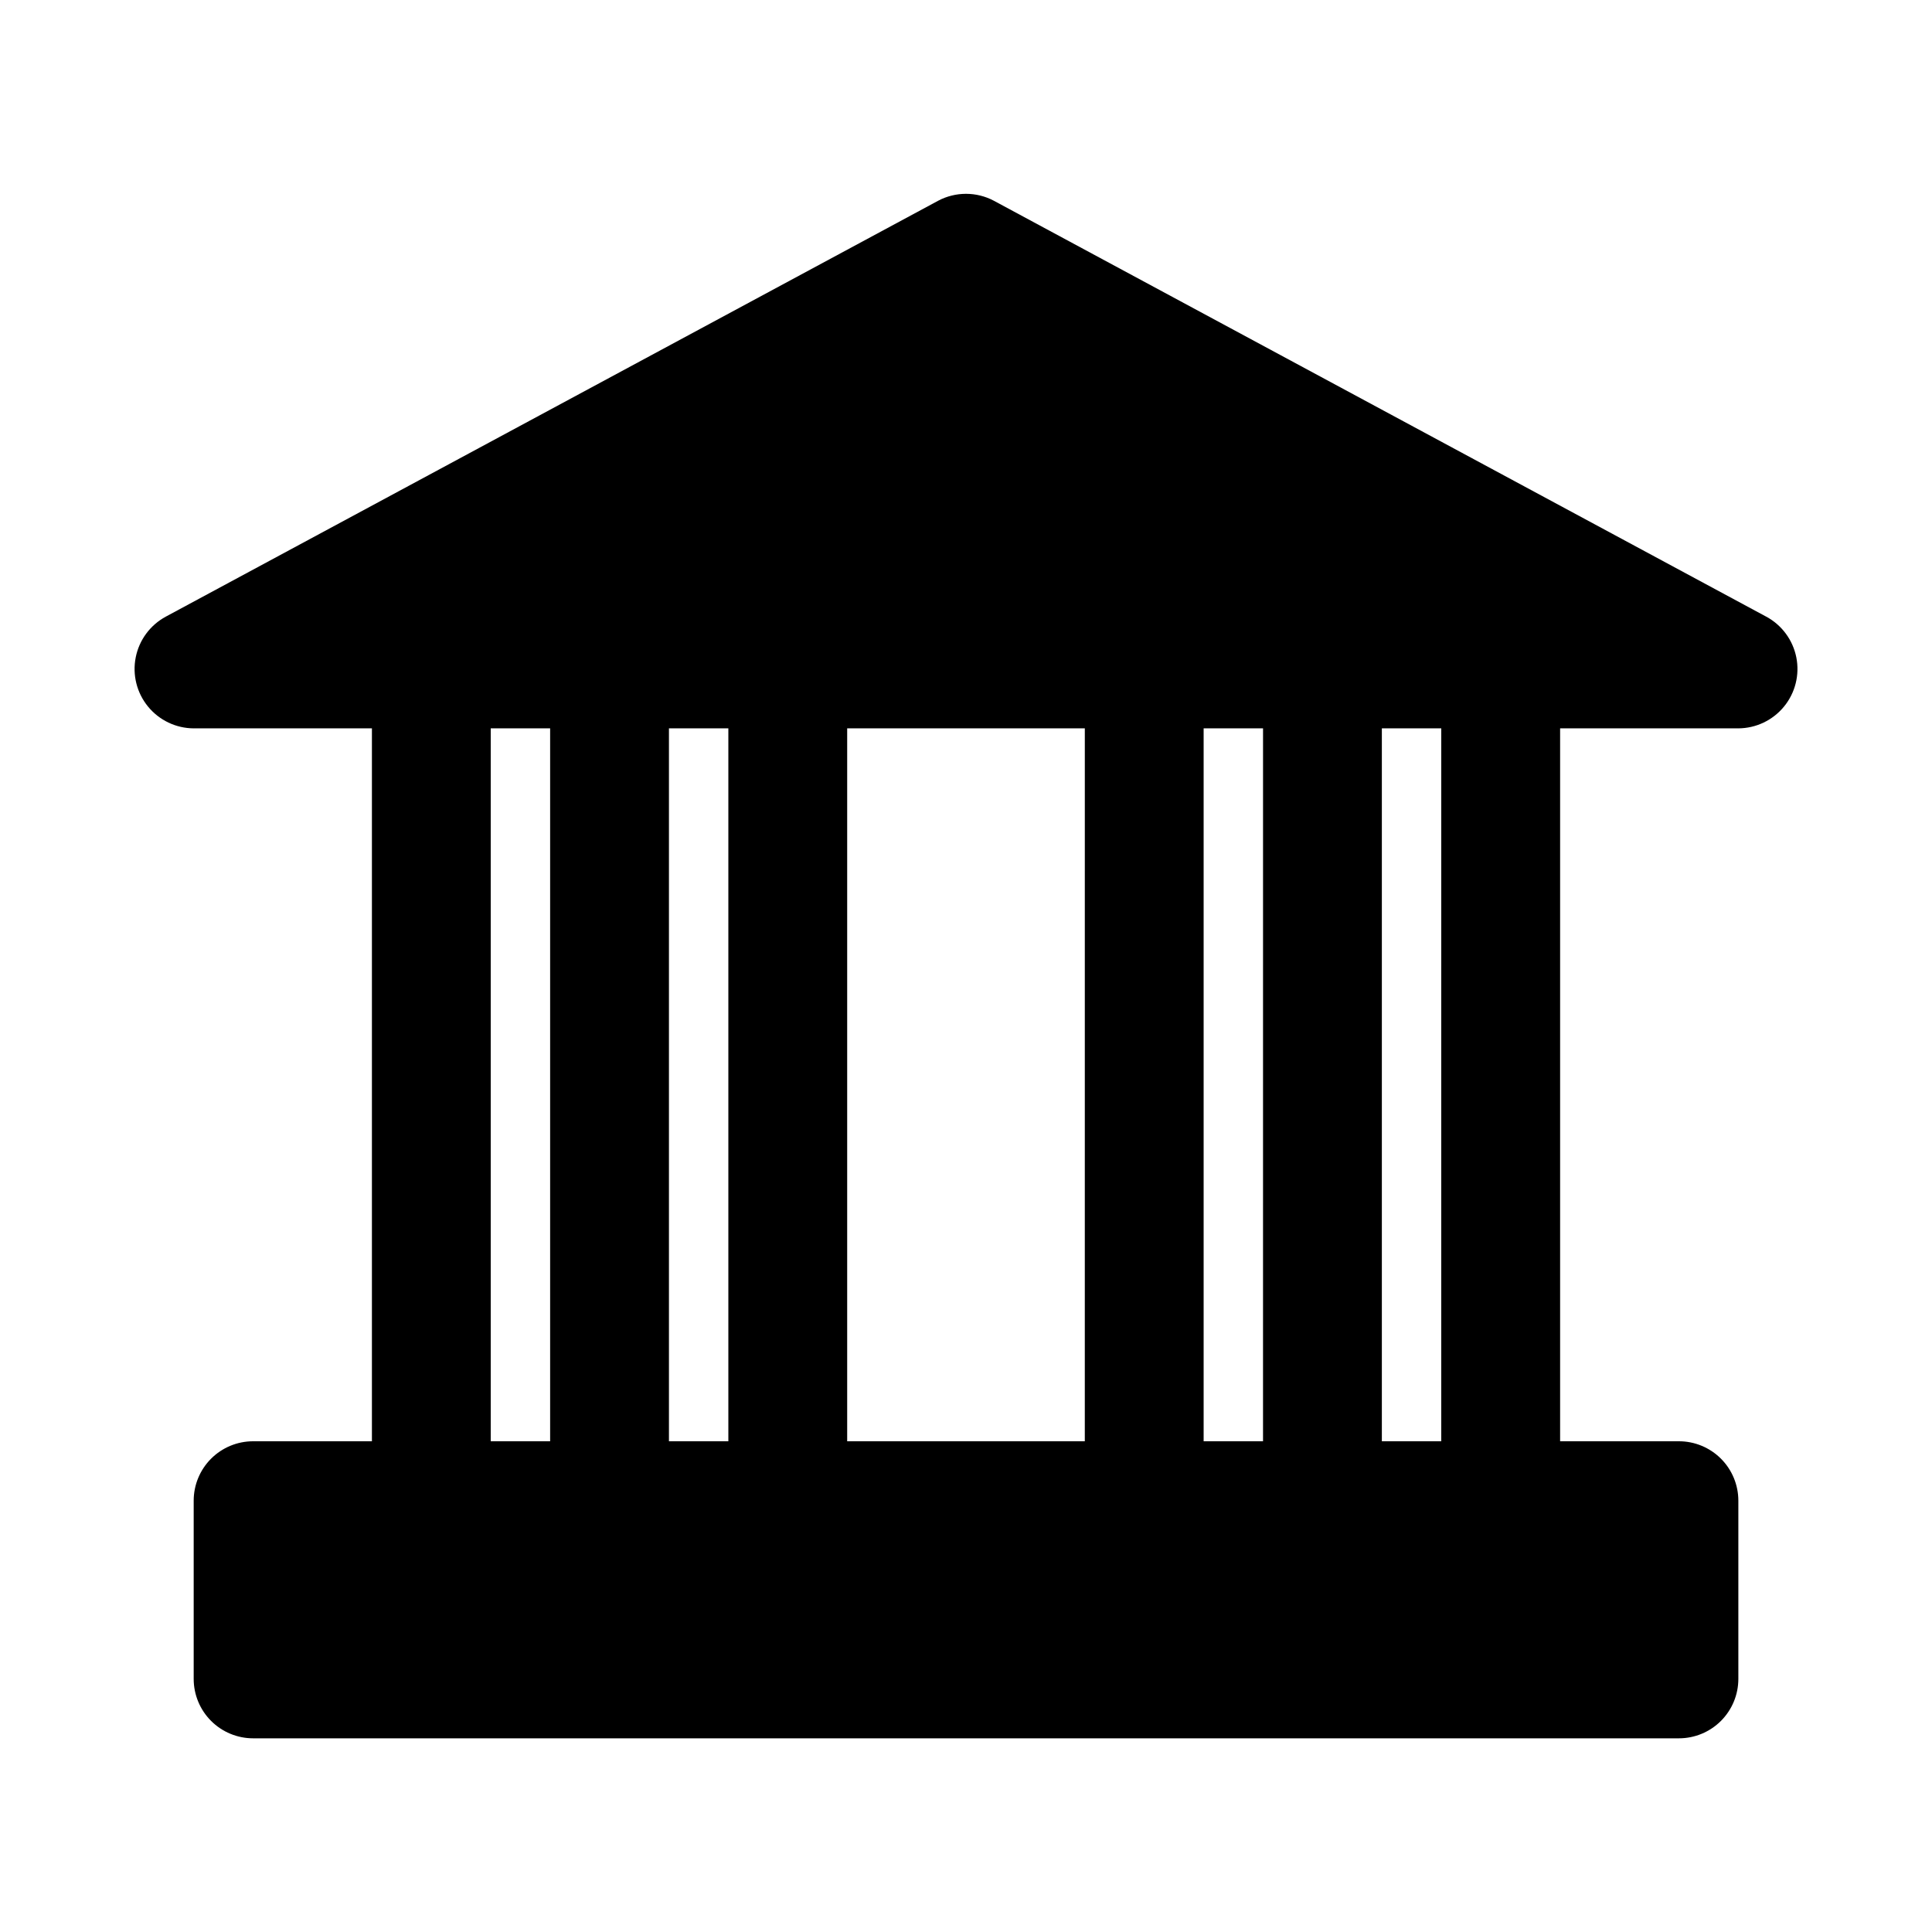 <?xml version="1.0" encoding="UTF-8"?>
<!-- Uploaded to: SVG Repo, www.svgrepo.com, Generator: SVG Repo Mixer Tools -->
<svg fill="#000000" width="800px" height="800px" version="1.1" viewBox="144 144 512 512" xmlns="http://www.w3.org/2000/svg">
 <path d="m612.07 307.42-204.67-110.21c-4.625-2.461-10.176-2.461-14.801 0l-204.67 110.21c-4.133 2.234-7.055 6.191-7.965 10.801-0.914 4.609 0.281 9.383 3.254 13.02 2.973 3.637 7.414 5.758 12.109 5.781h47.234v188.93h-31.488c-4.176 0-8.18 1.66-11.133 4.613s-4.613 6.957-4.613 11.133v47.23c0 4.176 1.66 8.18 4.613 11.133s6.957 4.613 11.133 4.613h377.86c4.176 0 8.18-1.66 11.133-4.613s4.613-6.957 4.613-11.133v-47.23c0-4.176-1.66-8.18-4.613-11.133s-6.957-4.613-11.133-4.613h-31.488v-188.93h47.234c4.695-0.023 9.137-2.144 12.109-5.781 2.977-3.637 4.168-8.41 3.258-13.02-0.914-4.609-3.836-8.566-7.969-10.801zm-322.28 218.53h-15.742v-188.93h15.742zm47.23 0h-15.742v-188.93h15.742zm94.465 0h-62.973v-188.93h62.977zm47.23 0h-15.738v-188.93h15.742zm47.23 0h-15.738v-188.93h15.742z"/>
</svg>
